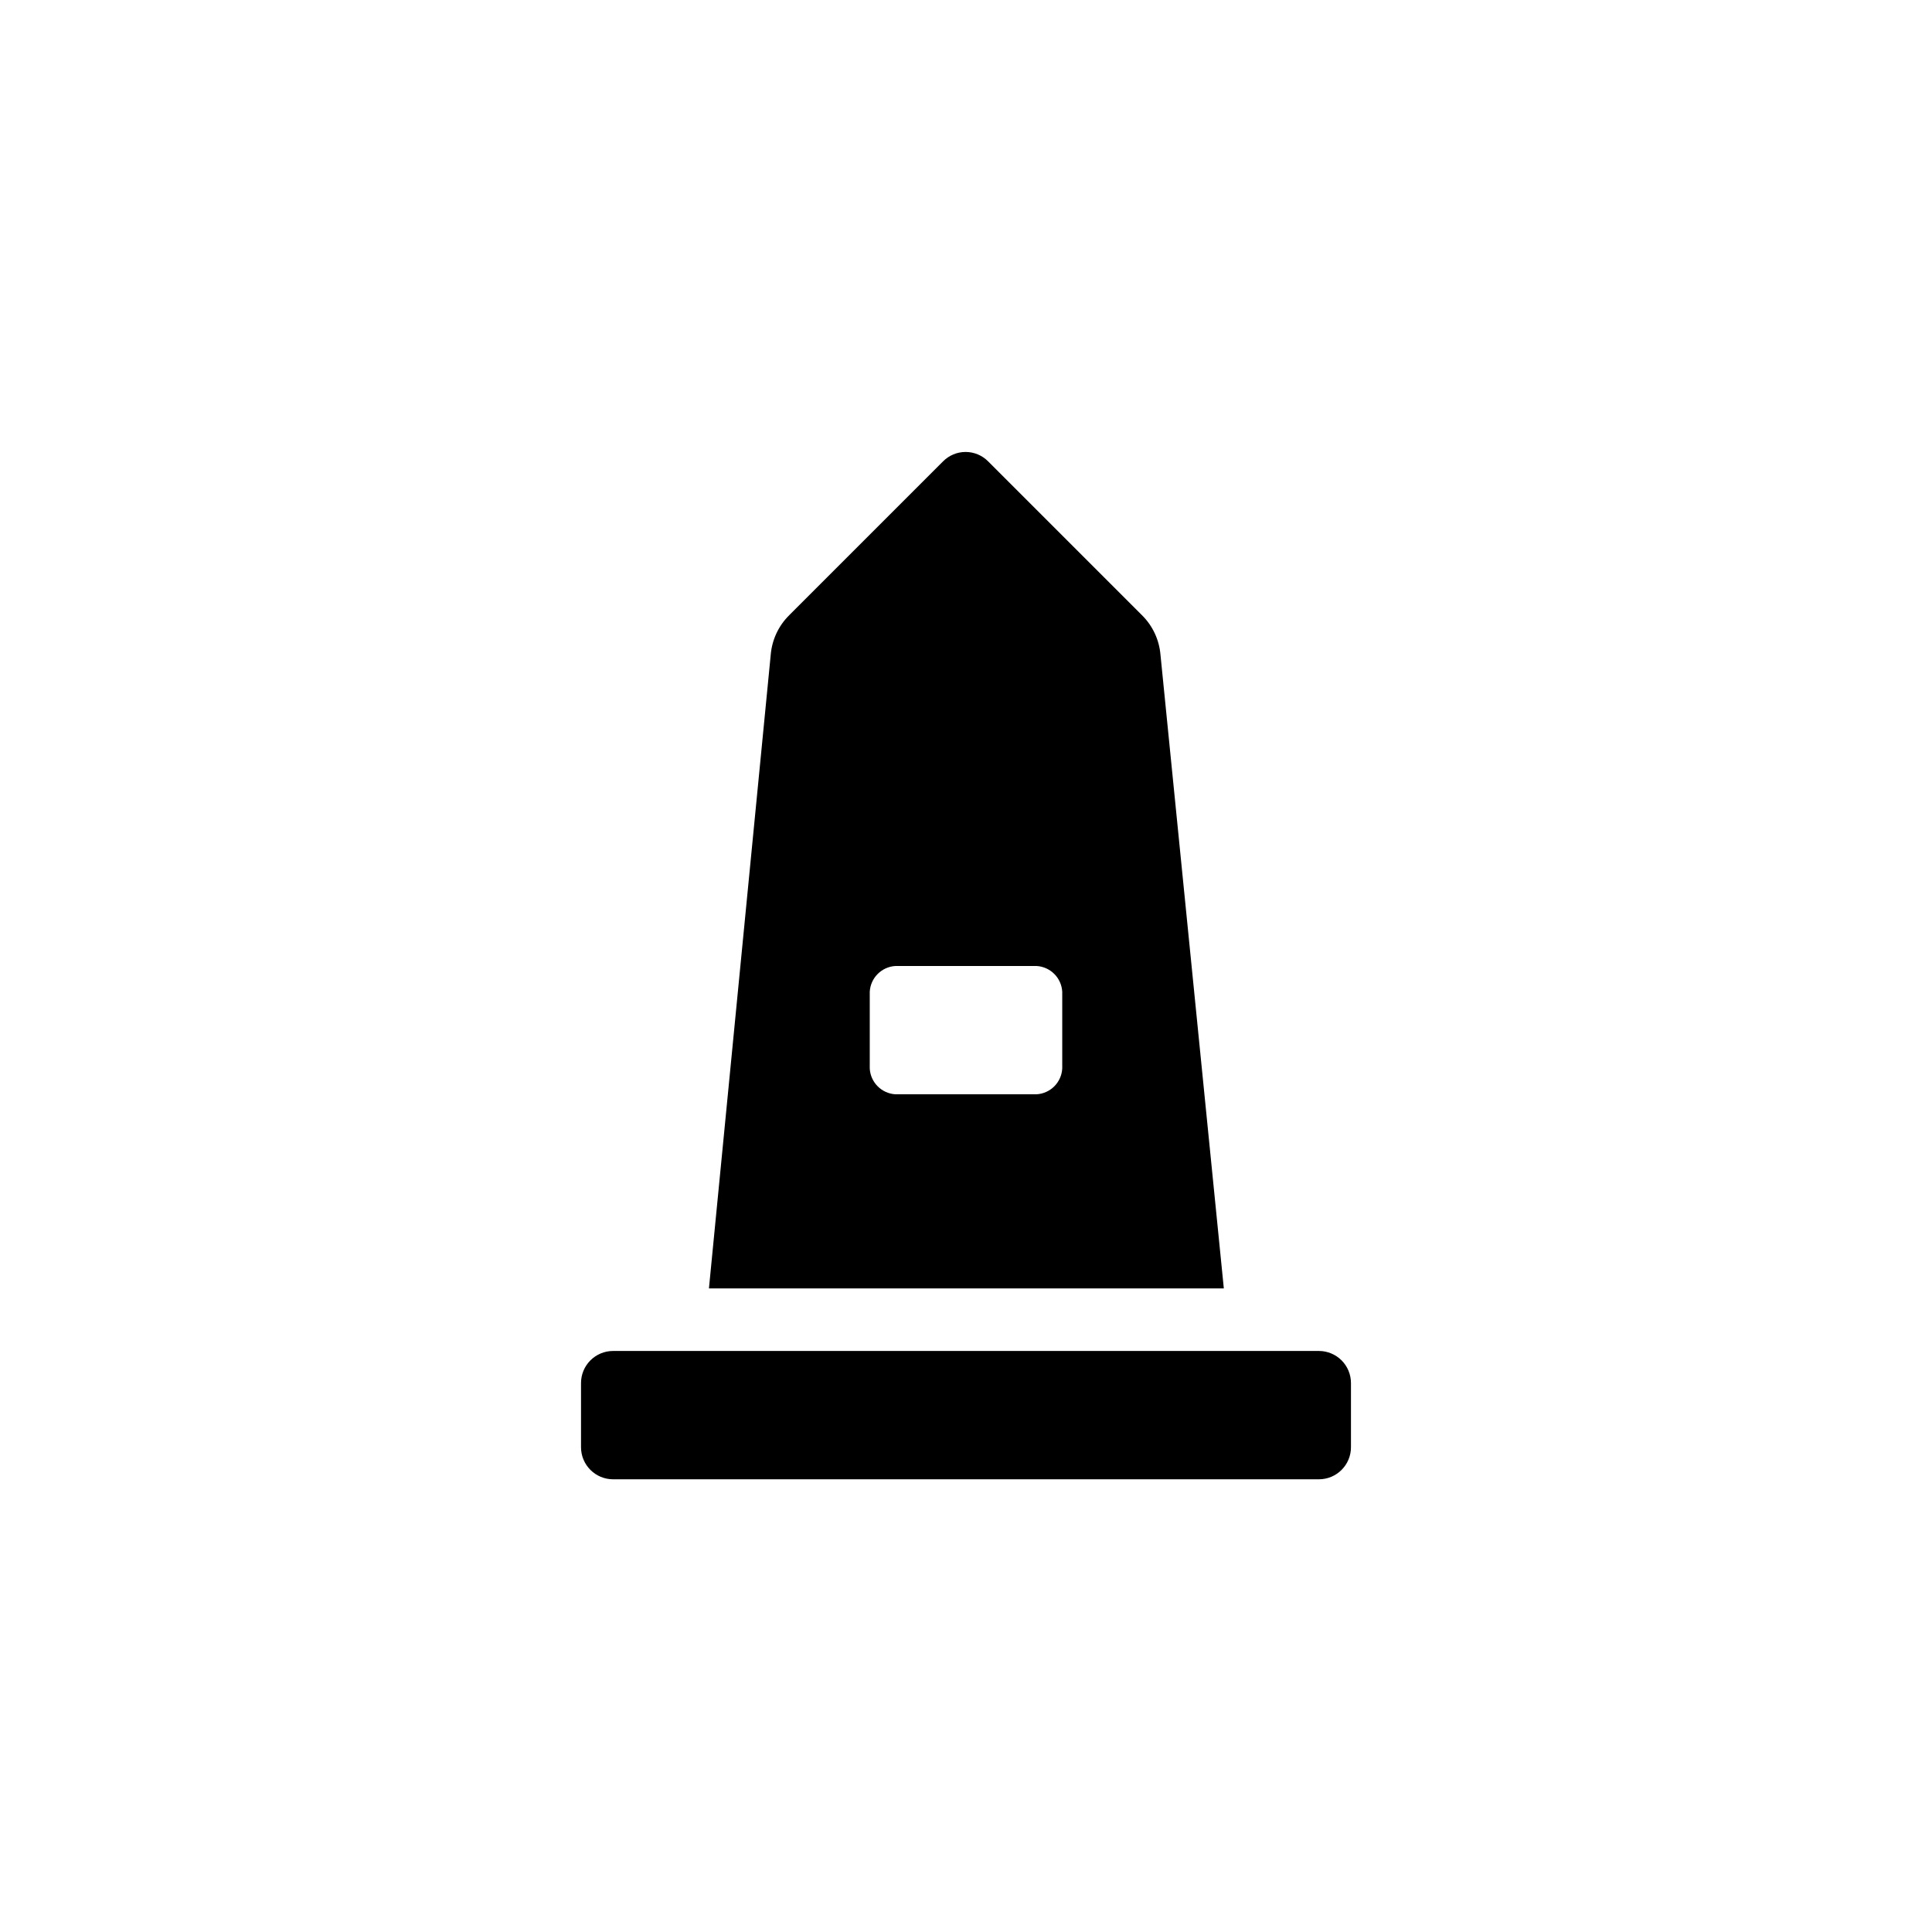 <?xml version="1.0" encoding="UTF-8"?>
<!-- Uploaded to: ICON Repo, www.iconrepo.com, Generator: ICON Repo Mixer Tools -->
<svg fill="#000000" width="800px" height="800px" version="1.1" viewBox="144 144 512 512" xmlns="http://www.w3.org/2000/svg">
 <path d="m493.52 502.02h-187.04c-4.695 0-8.504 3.809-8.504 8.504v17.004-0.004c0 4.699 3.809 8.504 8.504 8.504h187.04c4.695 0 8.5-3.805 8.5-8.504v-17c0-2.258-0.895-4.418-2.488-6.012-1.598-1.598-3.758-2.492-6.012-2.492zm-41.984-184.52c-0.336-3.977-2.09-7.699-4.934-10.496l-40.727-40.727c-1.578-1.602-3.731-2.504-5.981-2.504s-4.406 0.902-5.984 2.504l-40.723 40.723v0.004c-2.848 2.797-4.598 6.519-4.934 10.496l-16.375 167.94h136.45zm-26.031 109.68c-0.207 3.68-3.144 6.613-6.824 6.82h-37.363c-3.68-0.207-6.617-3.141-6.824-6.82v-20.363c0.207-3.68 3.144-6.613 6.824-6.82h37.367-0.004c3.68 0.207 6.617 3.141 6.824 6.82z"/>
</svg>